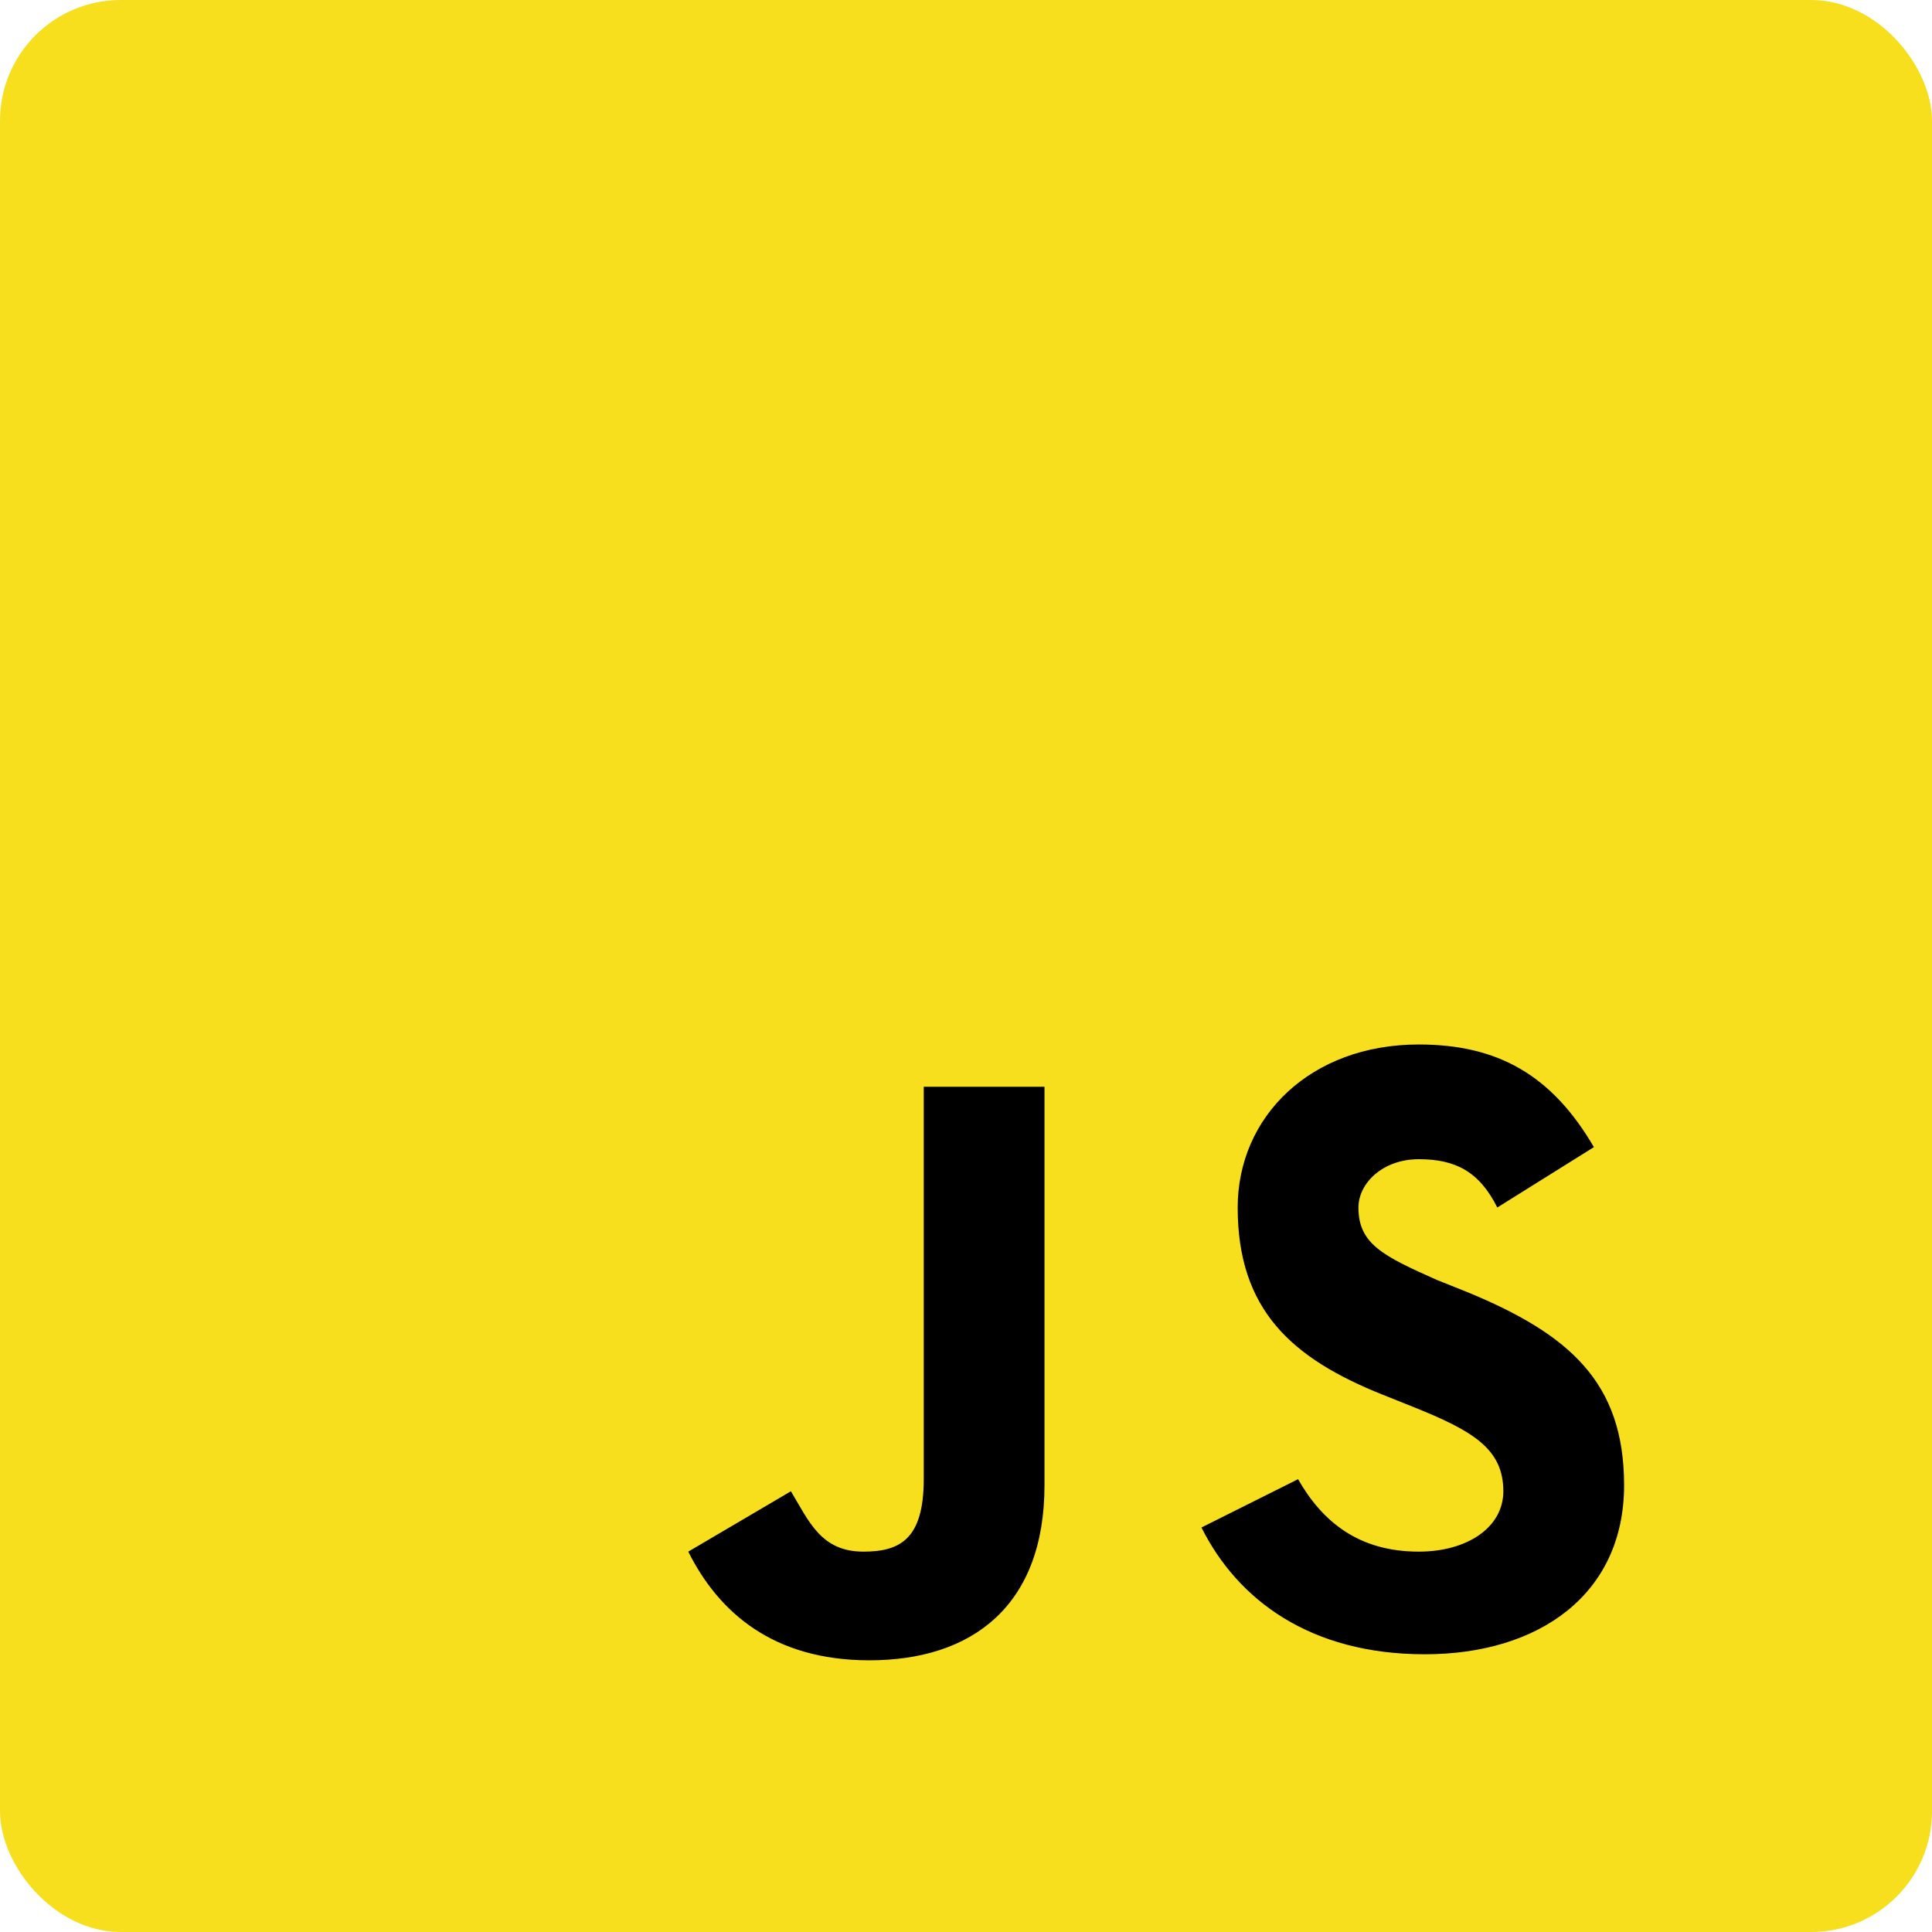 <!-- JavaScript Icon -->
<svg xmlns="http://www.w3.org/2000/svg" viewBox="0 0 32 32" width="24" height="24">
  <rect width="32" height="32" fill="#f7df1e" rx="2"/>
  <path d="M21.5 24.5c.4.7 1 1.2 2 1.2.8 0 1.4-.4 1.4-1 0-.7-.5-1-1.5-1.4l-.5-.2c-1.5-.6-2.4-1.4-2.4-3.1 0-1.5 1.2-2.7 3-2.7 1.3 0 2.2.5 2.9 1.7l-1.6 1c-.3-.6-.7-.8-1.3-.8-.6 0-1 .4-1 .8 0 .6.4.8 1.3 1.2l.5.2c1.7.7 2.6 1.5 2.6 3.2 0 1.8-1.4 2.8-3.3 2.8-1.9 0-3.1-.9-3.7-2.1l1.6-.8zm-8.4.2c.3.5.5 1 1.2 1 .6 0 1-.2 1-1.2v-6.5h2v6.6c0 2-1.2 2.9-2.9 2.9-1.6 0-2.5-.8-3-1.8l1.7-1z" fill="#000"/>
</svg>
